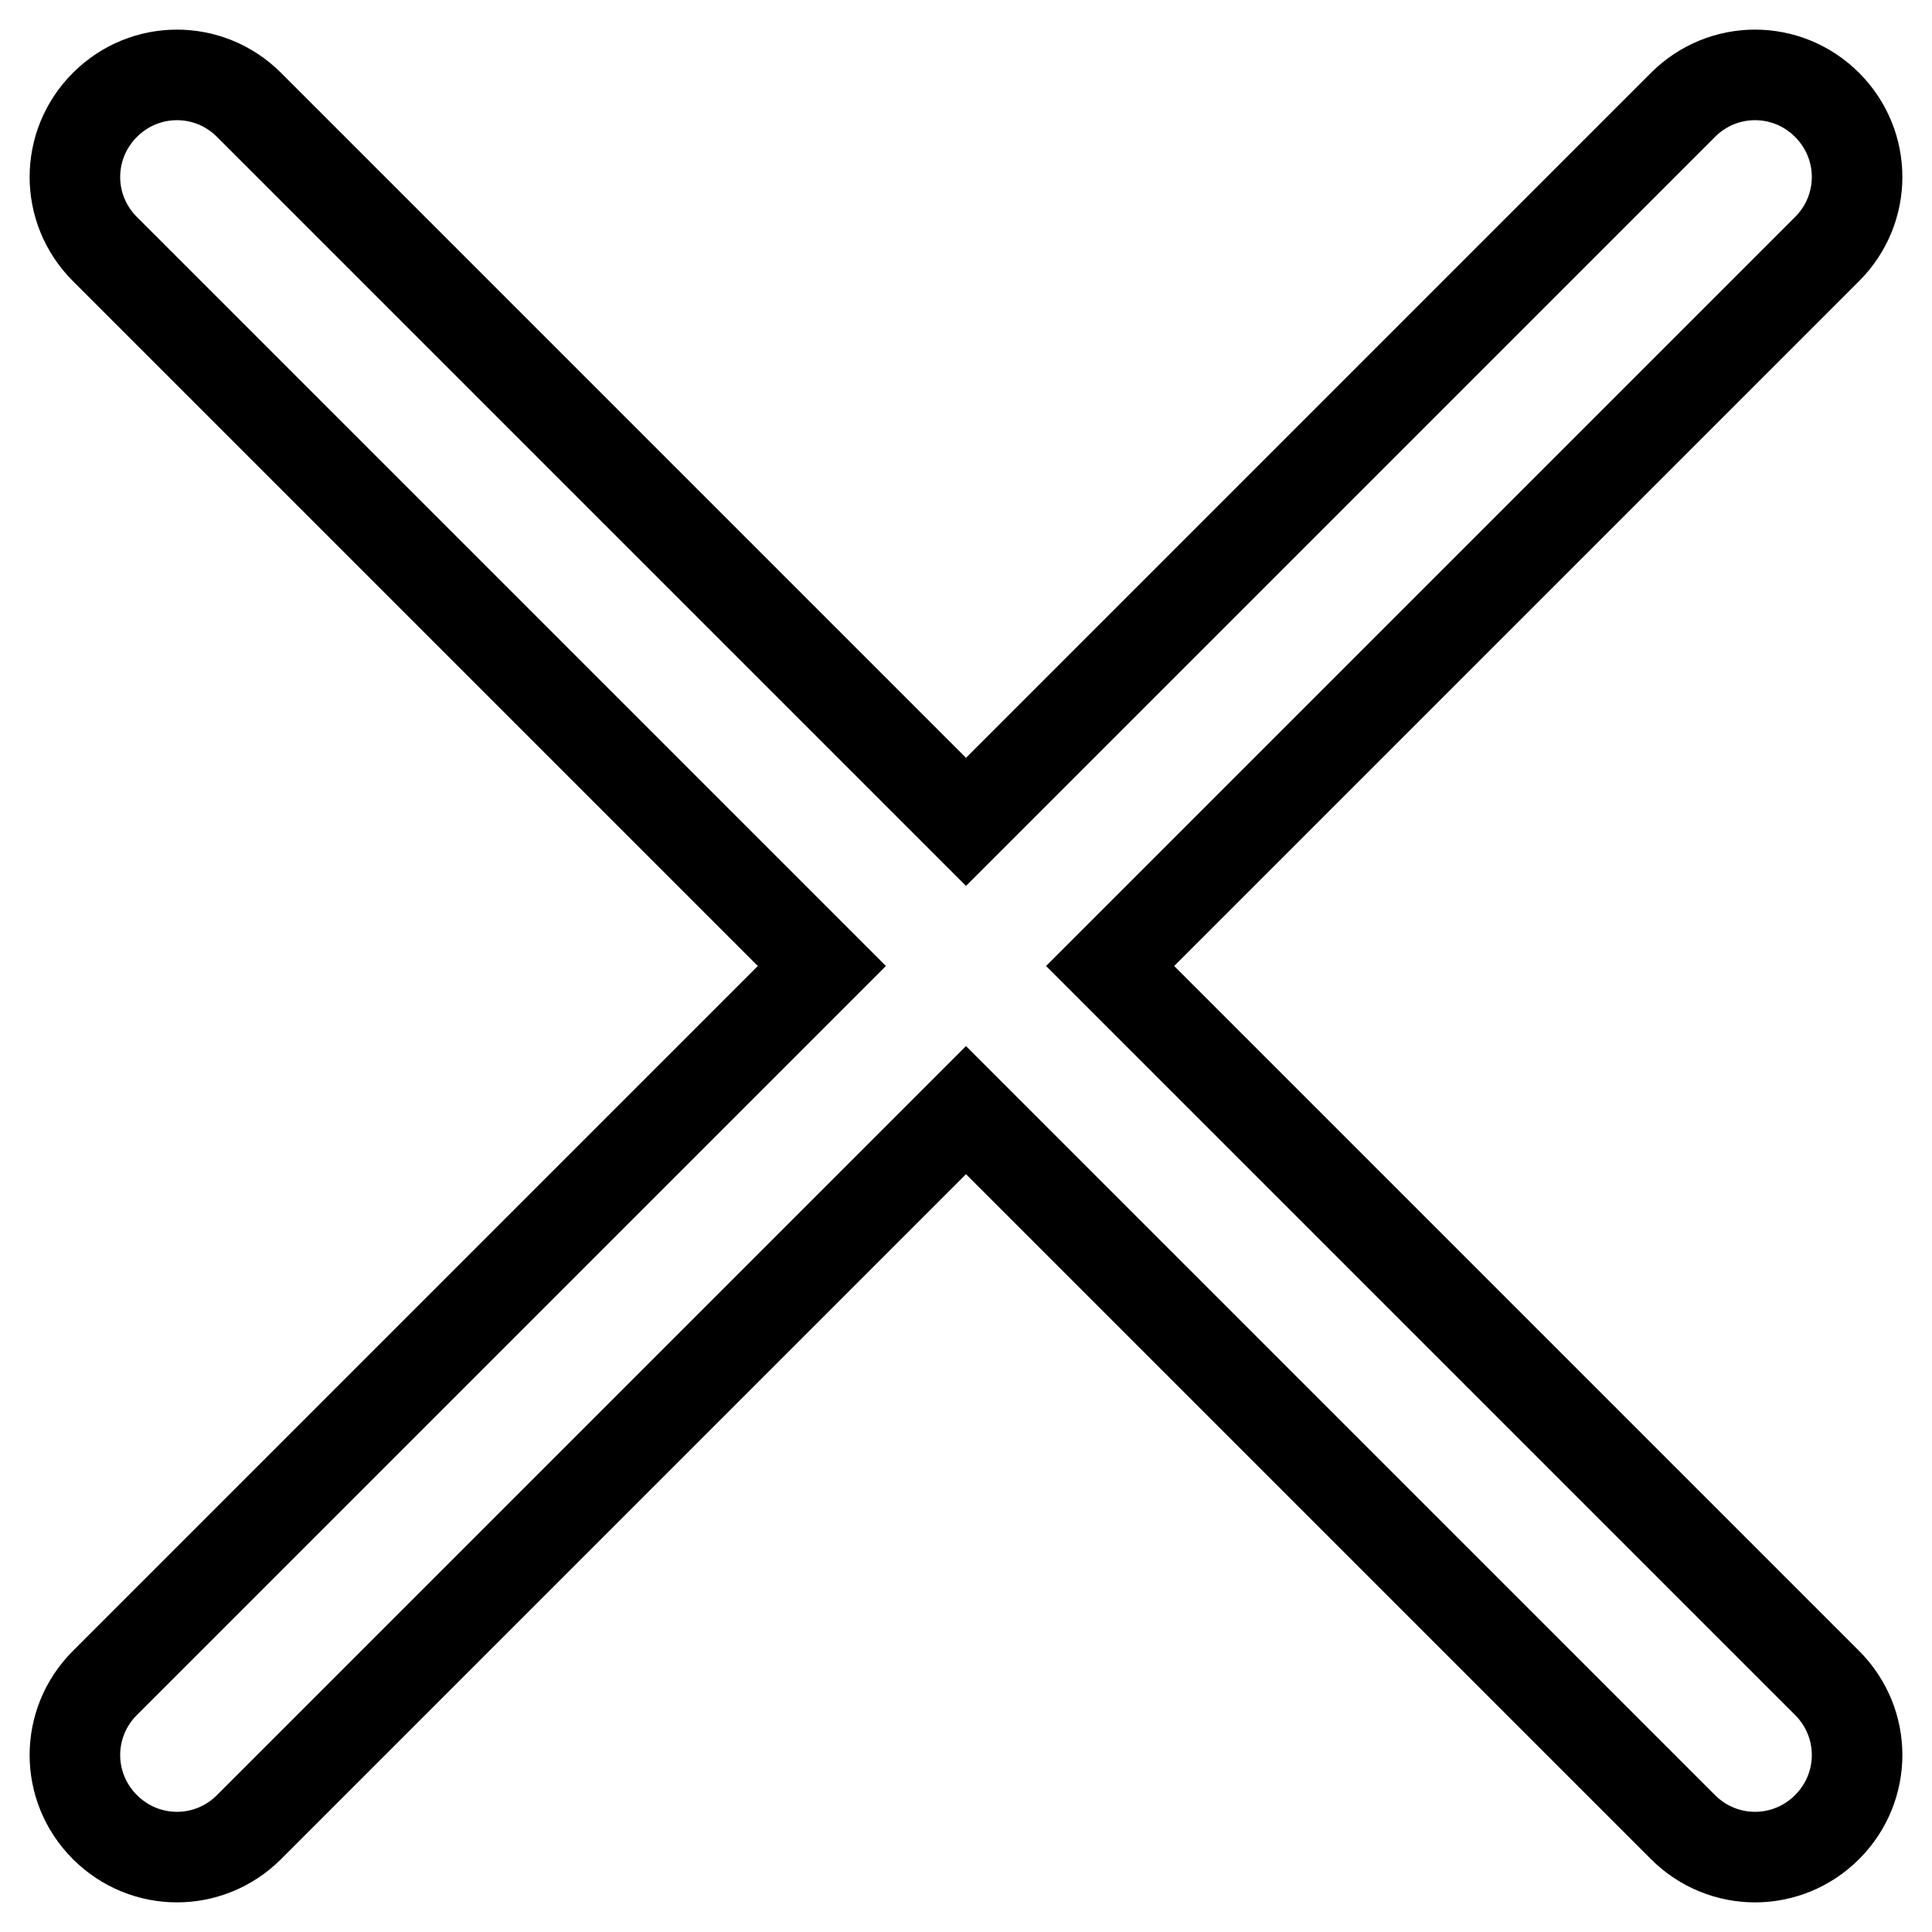 <?xml version="1.0" encoding="utf-8"?>
<!-- Svg Vector Icons : http://www.onlinewebfonts.com/icon -->
<!DOCTYPE svg PUBLIC "-//W3C//DTD SVG 1.1//EN" "http://www.w3.org/Graphics/SVG/1.1/DTD/svg11.dtd">
<svg version="1.1" xmlns="http://www.w3.org/2000/svg" xmlns:xlink="http://www.w3.org/1999/xlink" x="0px" y="0px" viewBox="0 0 256 256" enable-background="new 0 0 256 256" xml:space="preserve">
<g> <path stroke-width="12" fill-opacity="0" stroke="#000000"  d="M108.9,128l-95-95c-5.3-5.3-5.3-13.8,0-19.1s13.8-5.3,19.1,0l0,0l95,95l95-95c5.3-5.3,13.8-5.3,19.1,0 c5.3,5.3,5.3,13.8,0,19.1l0,0l-95,95l95,95c5.3,5.3,5.3,13.8,0,19.1c-5.3,5.3-13.8,5.3-19.1,0l-95-95l-95,95 c-5.3,5.3-13.8,5.3-19.1,0c-5.3-5.3-5.3-13.8,0-19.1L108.9,128z"/></g>
</svg>